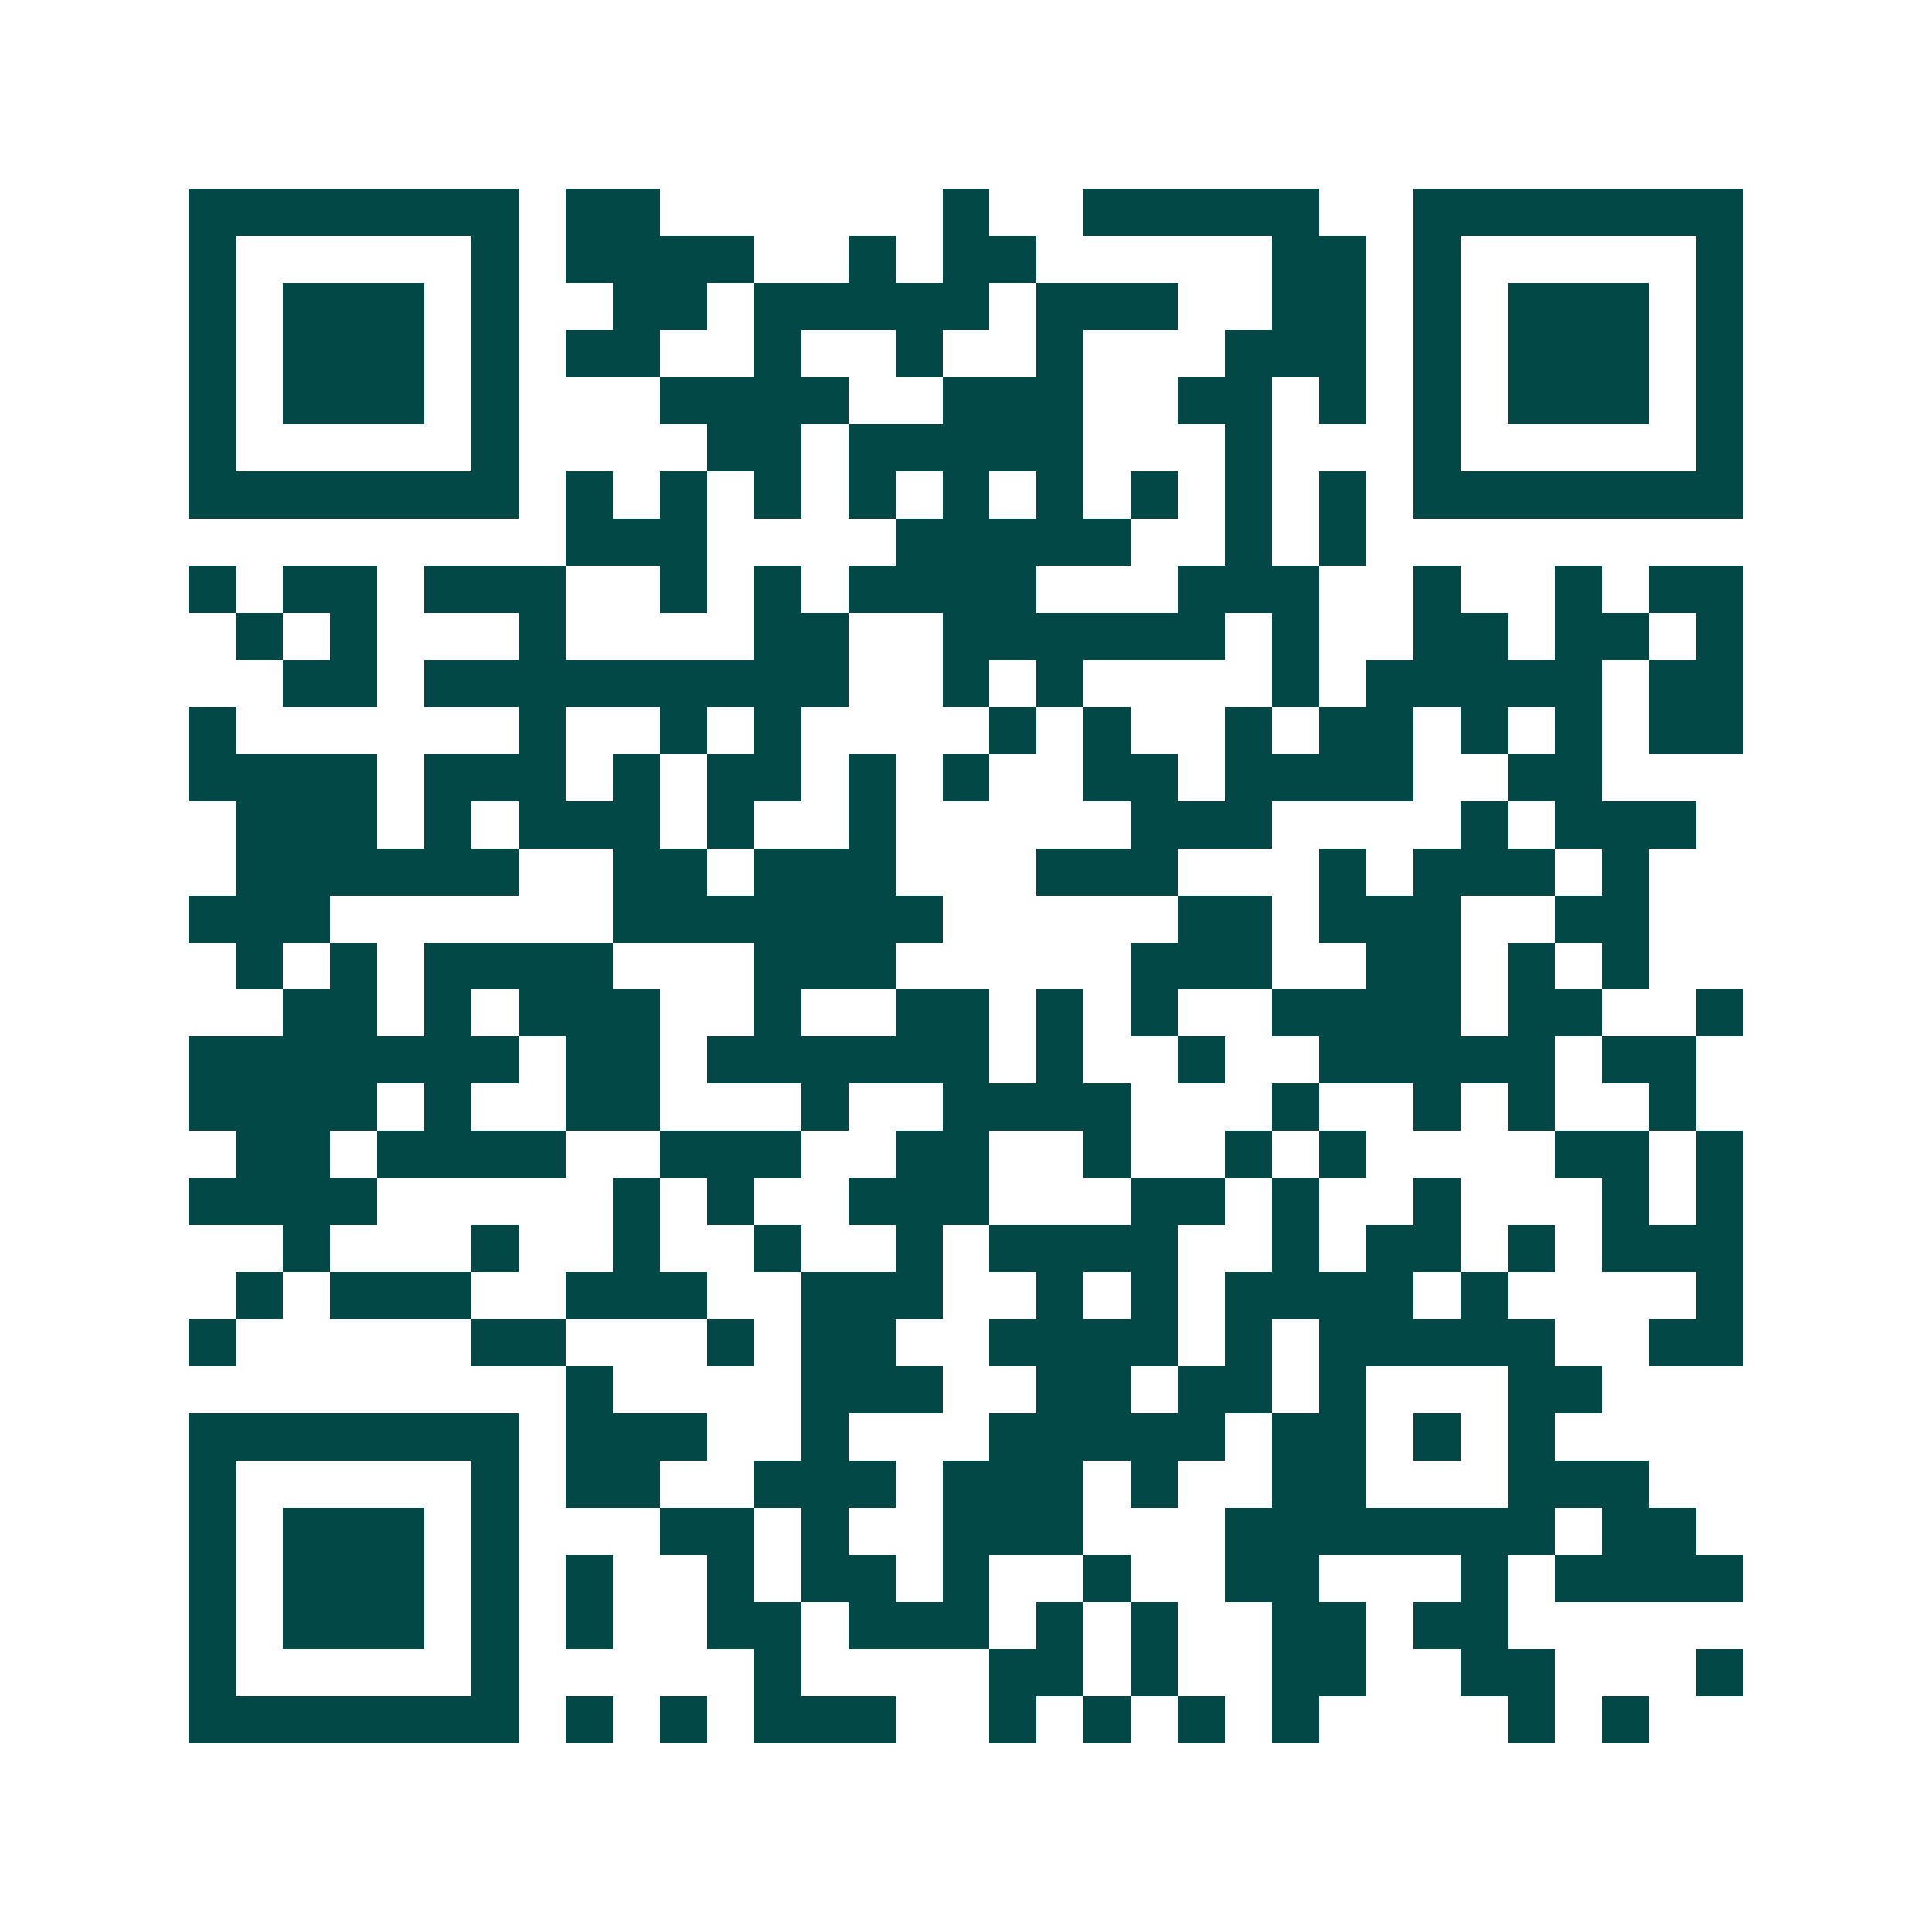 <svg xmlns="http://www.w3.org/2000/svg" width="200" height="200" viewBox="0 0 41 41" shape-rendering="crispEdges"><path fill="#ffffff" d="M0 0h41v41H0z"/><path stroke="#014847" d="M4 4.5h7m1 0h2m6 0h1m2 0h5m2 0h7M4 5.5h1m5 0h1m1 0h4m2 0h1m1 0h2m5 0h2m1 0h1m5 0h1M4 6.5h1m1 0h3m1 0h1m2 0h2m1 0h5m1 0h3m2 0h2m1 0h1m1 0h3m1 0h1M4 7.5h1m1 0h3m1 0h1m1 0h2m2 0h1m2 0h1m2 0h1m3 0h3m1 0h1m1 0h3m1 0h1M4 8.5h1m1 0h3m1 0h1m3 0h4m2 0h3m2 0h2m1 0h1m1 0h1m1 0h3m1 0h1M4 9.5h1m5 0h1m4 0h2m1 0h5m3 0h1m3 0h1m5 0h1M4 10.5h7m1 0h1m1 0h1m1 0h1m1 0h1m1 0h1m1 0h1m1 0h1m1 0h1m1 0h1m1 0h7M12 11.5h3m4 0h5m2 0h1m1 0h1M4 12.5h1m1 0h2m1 0h3m2 0h1m1 0h1m1 0h4m3 0h3m2 0h1m2 0h1m1 0h2M5 13.5h1m1 0h1m3 0h1m4 0h2m2 0h6m1 0h1m2 0h2m1 0h2m1 0h1M6 14.5h2m1 0h9m2 0h1m1 0h1m4 0h1m1 0h5m1 0h2M4 15.5h1m6 0h1m2 0h1m1 0h1m4 0h1m1 0h1m2 0h1m1 0h2m1 0h1m1 0h1m1 0h2M4 16.5h4m1 0h3m1 0h1m1 0h2m1 0h1m1 0h1m2 0h2m1 0h4m2 0h2M5 17.5h3m1 0h1m1 0h3m1 0h1m2 0h1m5 0h3m4 0h1m1 0h3M5 18.5h6m2 0h2m1 0h3m3 0h3m3 0h1m1 0h3m1 0h1M4 19.5h3m6 0h7m5 0h2m1 0h3m2 0h2M5 20.5h1m1 0h1m1 0h4m3 0h3m5 0h3m2 0h2m1 0h1m1 0h1M6 21.5h2m1 0h1m1 0h3m2 0h1m2 0h2m1 0h1m1 0h1m2 0h4m1 0h2m2 0h1M4 22.5h7m1 0h2m1 0h6m1 0h1m2 0h1m2 0h5m1 0h2M4 23.5h4m1 0h1m2 0h2m3 0h1m2 0h4m3 0h1m2 0h1m1 0h1m2 0h1M5 24.5h2m1 0h4m2 0h3m2 0h2m2 0h1m2 0h1m1 0h1m4 0h2m1 0h1M4 25.5h4m5 0h1m1 0h1m2 0h3m3 0h2m1 0h1m2 0h1m3 0h1m1 0h1M6 26.5h1m3 0h1m2 0h1m2 0h1m2 0h1m1 0h4m2 0h1m1 0h2m1 0h1m1 0h3M5 27.5h1m1 0h3m2 0h3m2 0h3m2 0h1m1 0h1m1 0h4m1 0h1m4 0h1M4 28.5h1m5 0h2m3 0h1m1 0h2m2 0h4m1 0h1m1 0h5m2 0h2M12 29.5h1m4 0h3m2 0h2m1 0h2m1 0h1m3 0h2M4 30.5h7m1 0h3m2 0h1m3 0h5m1 0h2m1 0h1m1 0h1M4 31.5h1m5 0h1m1 0h2m2 0h3m1 0h3m1 0h1m2 0h2m3 0h3M4 32.5h1m1 0h3m1 0h1m3 0h2m1 0h1m2 0h3m3 0h7m1 0h2M4 33.5h1m1 0h3m1 0h1m1 0h1m2 0h1m1 0h2m1 0h1m2 0h1m2 0h2m3 0h1m1 0h4M4 34.5h1m1 0h3m1 0h1m1 0h1m2 0h2m1 0h3m1 0h1m1 0h1m2 0h2m1 0h2M4 35.5h1m5 0h1m5 0h1m4 0h2m1 0h1m2 0h2m2 0h2m3 0h1M4 36.5h7m1 0h1m1 0h1m1 0h3m2 0h1m1 0h1m1 0h1m1 0h1m4 0h1m1 0h1"/></svg>
